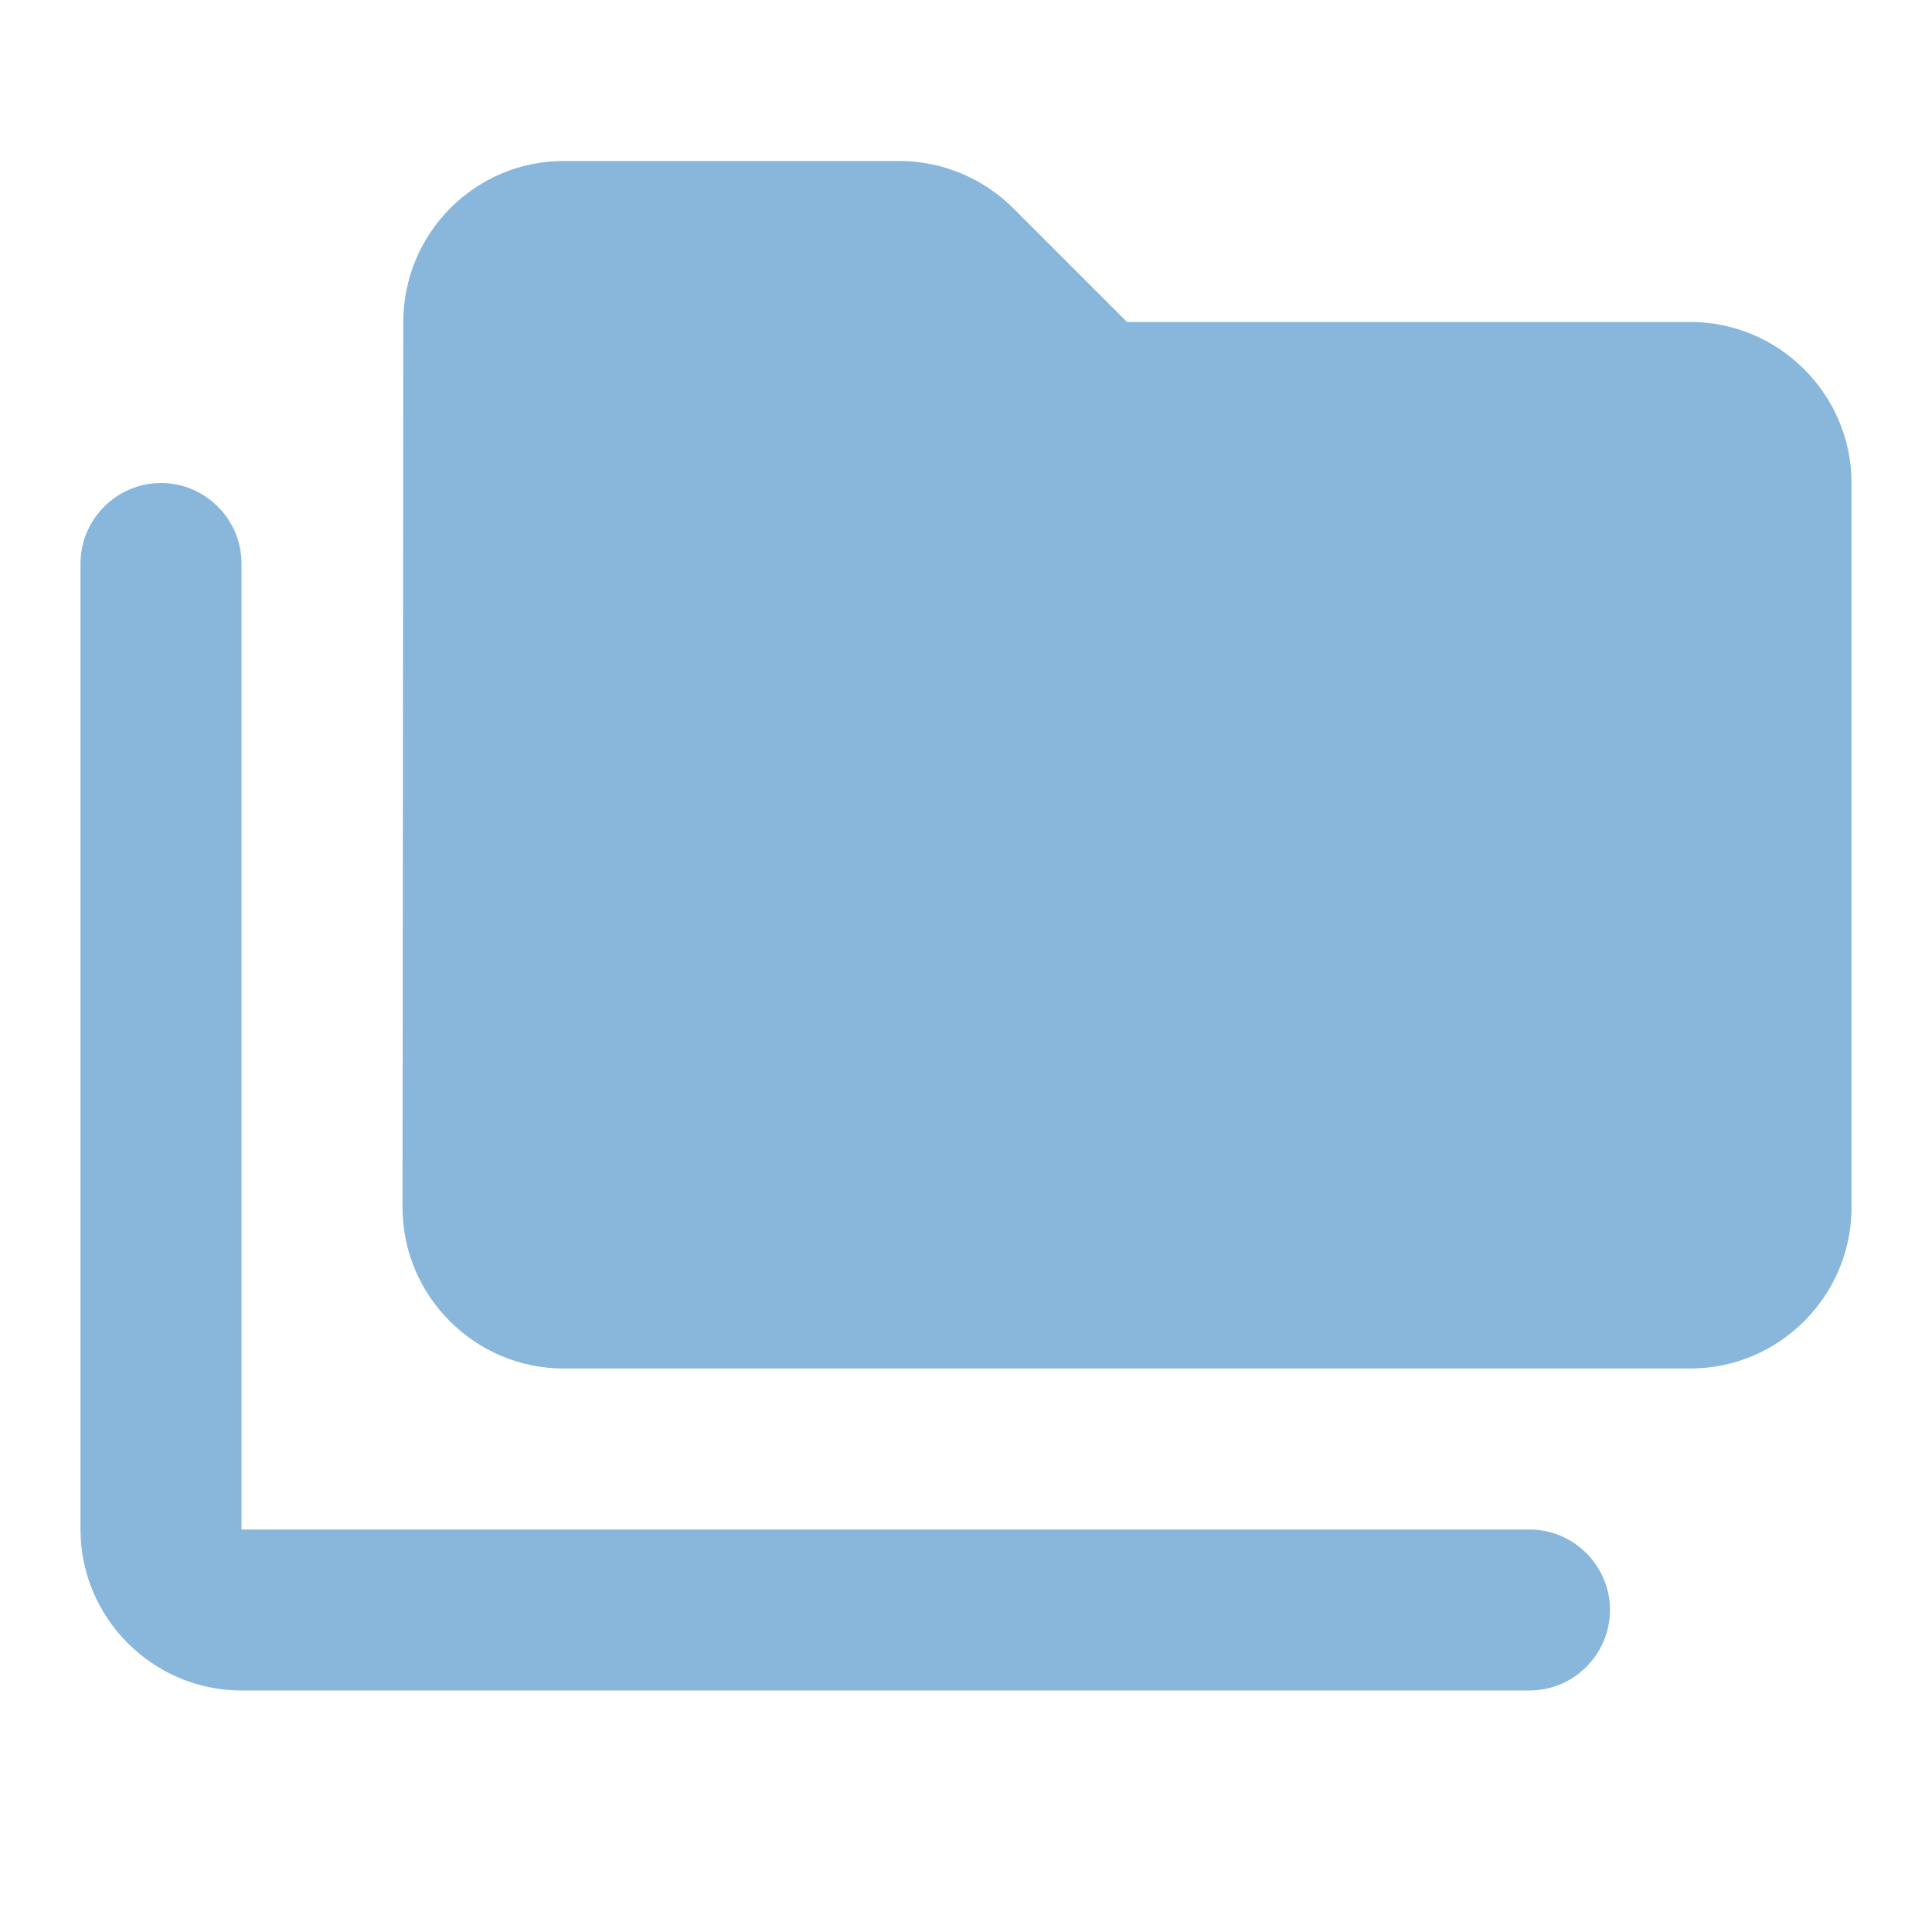 <svg width="64" height="64" viewBox="0 0 64 64" fill="none" xmlns="http://www.w3.org/2000/svg">
<g clip-path="url(#clip0_1058_3121)">
<path d="M5.333 16C3.867 16 2.667 17.2 2.667 18.667V50.667C2.667 53.6 5.067 56 8 56H50.667C52.133 56 53.333 54.8 53.333 53.333C53.333 51.867 52.133 50.667 50.667 50.667H8V18.667C8 17.2 6.8 16 5.333 16Z" fill="#89B7DC"/>
<path d="M56 10.666H37.334L33.574 6.906C32.56 5.893 31.2 5.333 29.787 5.333H18.667C15.733 5.333 13.36 7.733 13.36 10.666L13.334 40C13.334 42.933 15.733 45.333 18.667 45.333H56C58.934 45.333 61.334 42.933 61.334 40V16C61.334 13.066 58.934 10.666 56 10.666Z" fill="#89B7DC"/>
</g>
<defs>
<clipPath id="clip0_1058_3121">
<rect width="64" height="64" fill="white"/>
</clipPath>
</defs>
</svg>
